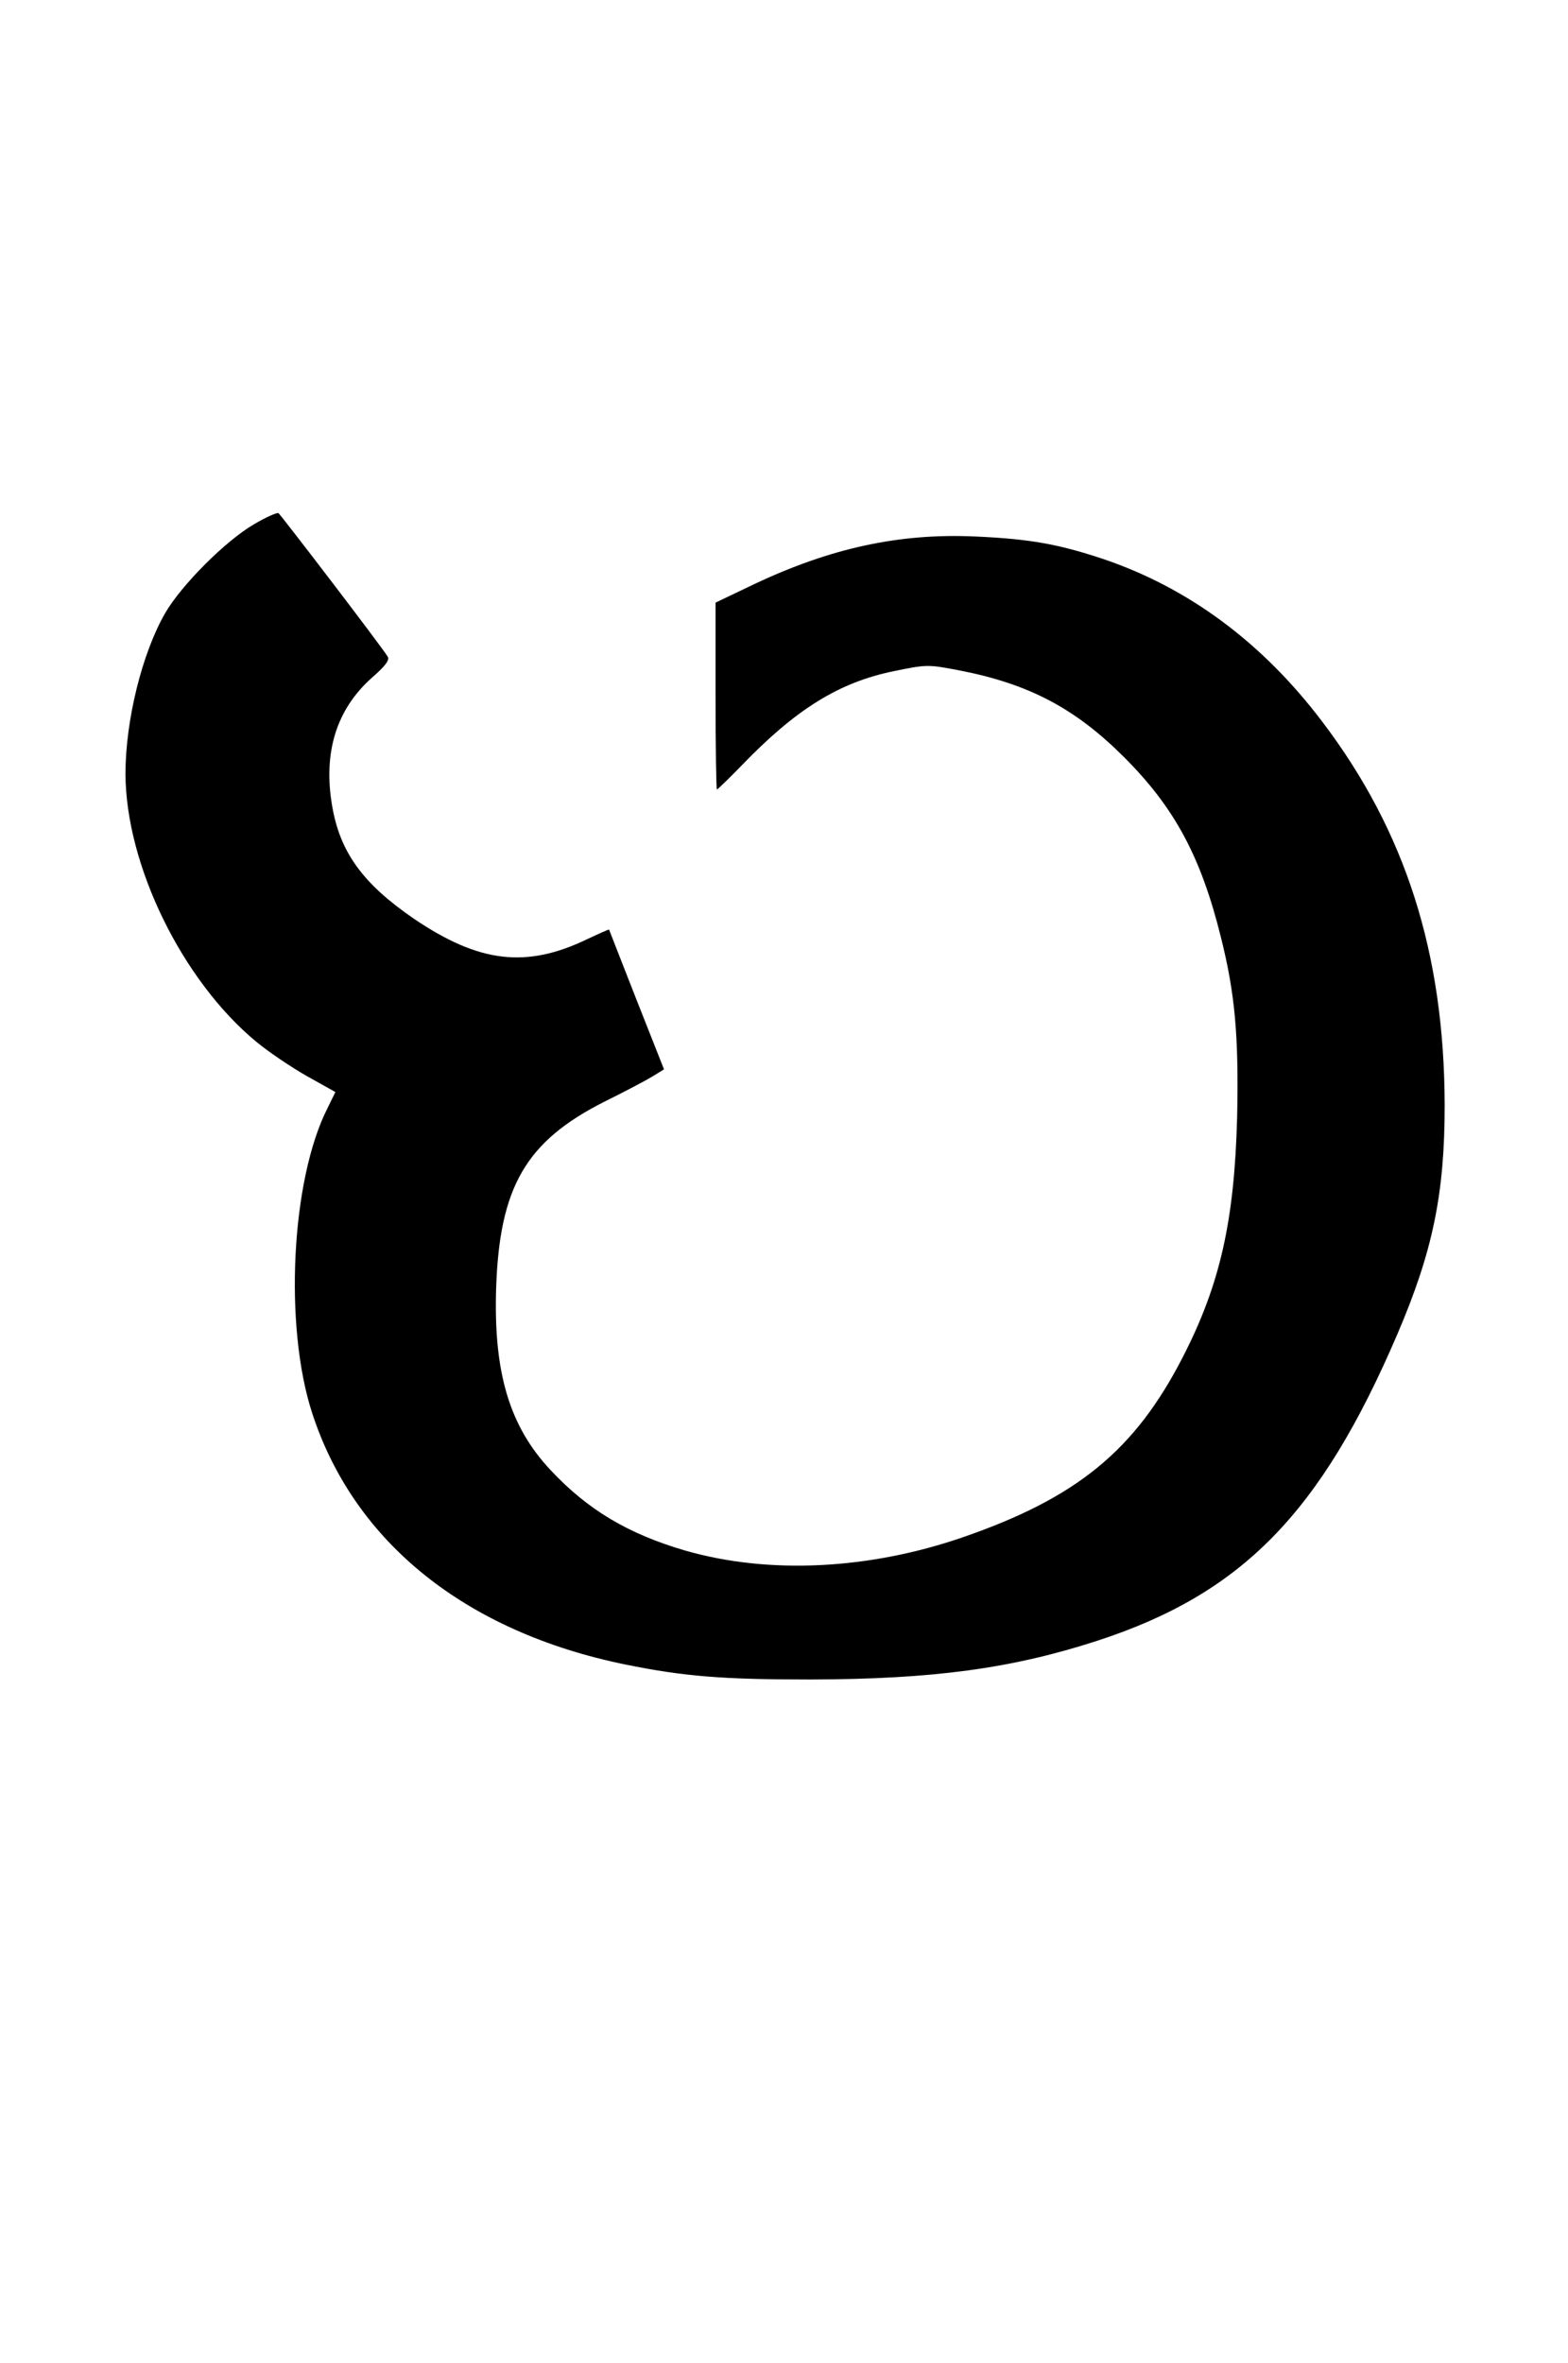<?xml version="1.0" standalone="no"?>
<!DOCTYPE svg PUBLIC "-//W3C//DTD SVG 20010904//EN"
 "http://www.w3.org/TR/2001/REC-SVG-20010904/DTD/svg10.dtd">
<svg version="1.0" xmlns="http://www.w3.org/2000/svg"
 width="430pt" height="648pt" viewBox="0 0 430 648"
 preserveAspectRatio="xMidYMid meet">
<g transform="translate(0,648) scale(0.093,-0.093)"
fill="#000000" stroke="none">
<path d="M749 5422 c-83 -48 -214 -179 -262 -262 -68 -118 -117 -316 -117
-474 1 -269 167 -609 386 -790 35 -29 103 -75 149 -101 l84 -47 -23 -47 c-108
-212 -129 -645 -45 -901 124 -380 453 -644 924 -740 173 -35 285 -44 545 -44
362 1 592 32 845 114 427 139 659 376 885 903 105 245 140 415 140 676 -1 448
-115 807 -361 1131 -177 234 -396 396 -650 481 -130 43 -215 58 -374 65 -223
10 -426 -34 -652 -141 l-113 -54 0 -275 c0 -152 2 -276 4 -276 2 0 35 32 73
71 160 166 287 245 449 278 97 20 100 20 194 2 205 -40 341 -112 485 -256 148
-148 226 -292 285 -530 42 -167 53 -292 48 -531 -8 -305 -50 -493 -160 -707
-141 -275 -312 -415 -647 -531 -277 -96 -573 -111 -820 -40 -168 49 -288 120
-398 238 -121 129 -168 288 -160 536 10 299 88 433 320 550 59 29 123 63 141
74 l34 21 -81 205 c-44 113 -81 206 -81 207 -1 1 -30 -12 -64 -28 -180 -87
-319 -70 -510 59 -152 104 -220 197 -243 336 -26 156 13 282 117 375 40 35 54
53 47 63 -15 26 -315 418 -322 423 -4 2 -37 -12 -72 -33z"/>
</g>
</svg>

